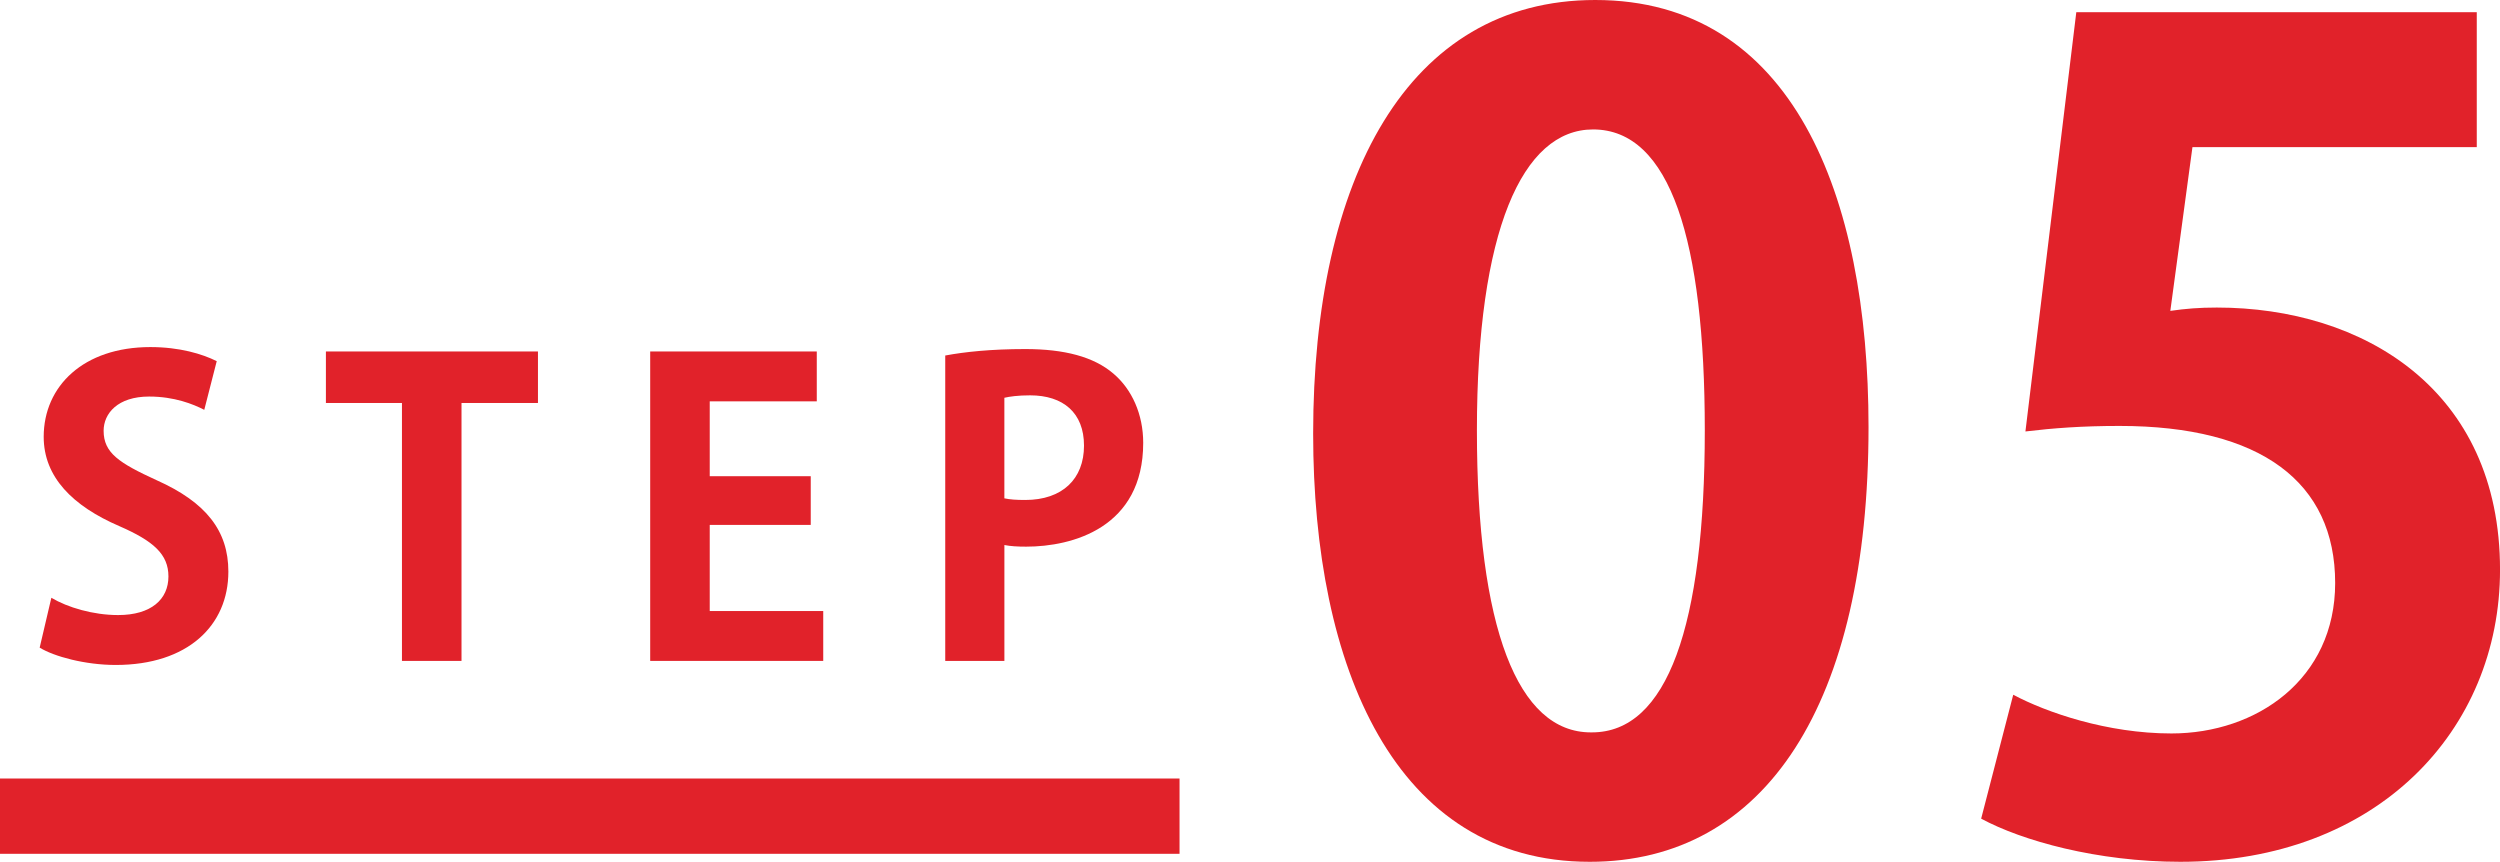 <?xml version="1.0" encoding="UTF-8"?>
<svg id="b" data-name="レイヤー 2" xmlns="http://www.w3.org/2000/svg" width="99.446" height="34.281" viewBox="0 0 99.446 34.281">
  <g id="c" data-name="採用までの流れ">
    <g>
      <g>
        <path d="M52.235,17.251c0-10.122,3.741-17.251,11.222-17.251,7.834,0,10.87,7.746,10.87,16.986,0,11.002-4.093,17.295-11.09,17.295-7.745,0-11.002-7.745-11.002-17.03ZM63.325,29.133c2.992,0,4.489-4.225,4.489-12.014,0-7.525-1.364-11.97-4.445-11.97-2.816,0-4.62,4.048-4.62,11.97,0,7.877,1.628,12.014,4.532,12.014h.044Z" fill="#e1222a" stroke-width="0"/>
        <path d="M98.522.484v5.369h-11.31l-.88,6.513c.616-.088,1.145-.132,1.849-.132,5.809,0,11.266,3.256,11.266,10.43,0,6.381-4.885,11.617-12.718,11.617-3.301,0-6.293-.836-7.922-1.716l1.276-4.929c1.32.704,3.741,1.54,6.293,1.54,3.389,0,6.513-2.156,6.513-5.985,0-4.004-2.948-6.248-8.581-6.248-1.496,0-2.641.088-3.74.22L82.592.484h15.93Z" fill="#e1222a" stroke-width="0"/>
      </g>
      <g>
        <g>
          <path d="M8.124,16.302c-.433-.224-1.185-.528-2.192-.528-1.249,0-1.81.673-1.81,1.361,0,.88.608,1.28,2.113,1.969,1.969.88,2.849,2.017,2.849,3.633,0,2.146-1.616,3.714-4.481,3.714-1.217,0-2.449-.336-3.025-.689l.465-1.984c.64.384,1.664.688,2.656.688,1.312,0,2.001-.624,2.001-1.536,0-.881-.592-1.408-1.952-2.001-1.857-.8-3.01-1.953-3.01-3.554,0-2.017,1.585-3.569,4.242-3.569,1.168,0,2.064.273,2.641.56l-.496,1.937Z" fill="#e1222a" stroke-width="0"/>
          <path d="M21.399,16.03h-3.041v10.26h-2.369v-10.26h-3.025v-2.049h8.435v2.049Z" fill="#e1222a" stroke-width="0"/>
          <path d="M32.747,26.29h-6.883v-12.309h6.626v1.984h-4.258v2.978h4.018v1.937h-4.018v3.426h4.515v1.984Z" fill="#e1222a" stroke-width="0"/>
          <path d="M37.599,14.142c.768-.144,1.824-.257,3.185-.257,1.553,0,2.722.305,3.506.977.736.624,1.185,1.617,1.185,2.753,0,3.378-2.817,4.13-4.658,4.13-.336,0-.624-.016-.864-.065v4.61h-2.353v-12.148ZM39.951,19.823c.224.048.48.065.832.065,1.473,0,2.337-.833,2.337-2.161,0-1.312-.832-2.001-2.144-2.001-.48,0-.816.048-1.024.097v4.001Z" fill="#e1222a" stroke-width="0"/>
        </g>
        <rect x="0" y="30.968" width="46.92" height="2.995" fill="#e1222a" stroke-width="0"/>
      </g>
    </g>
  </g>
</svg>